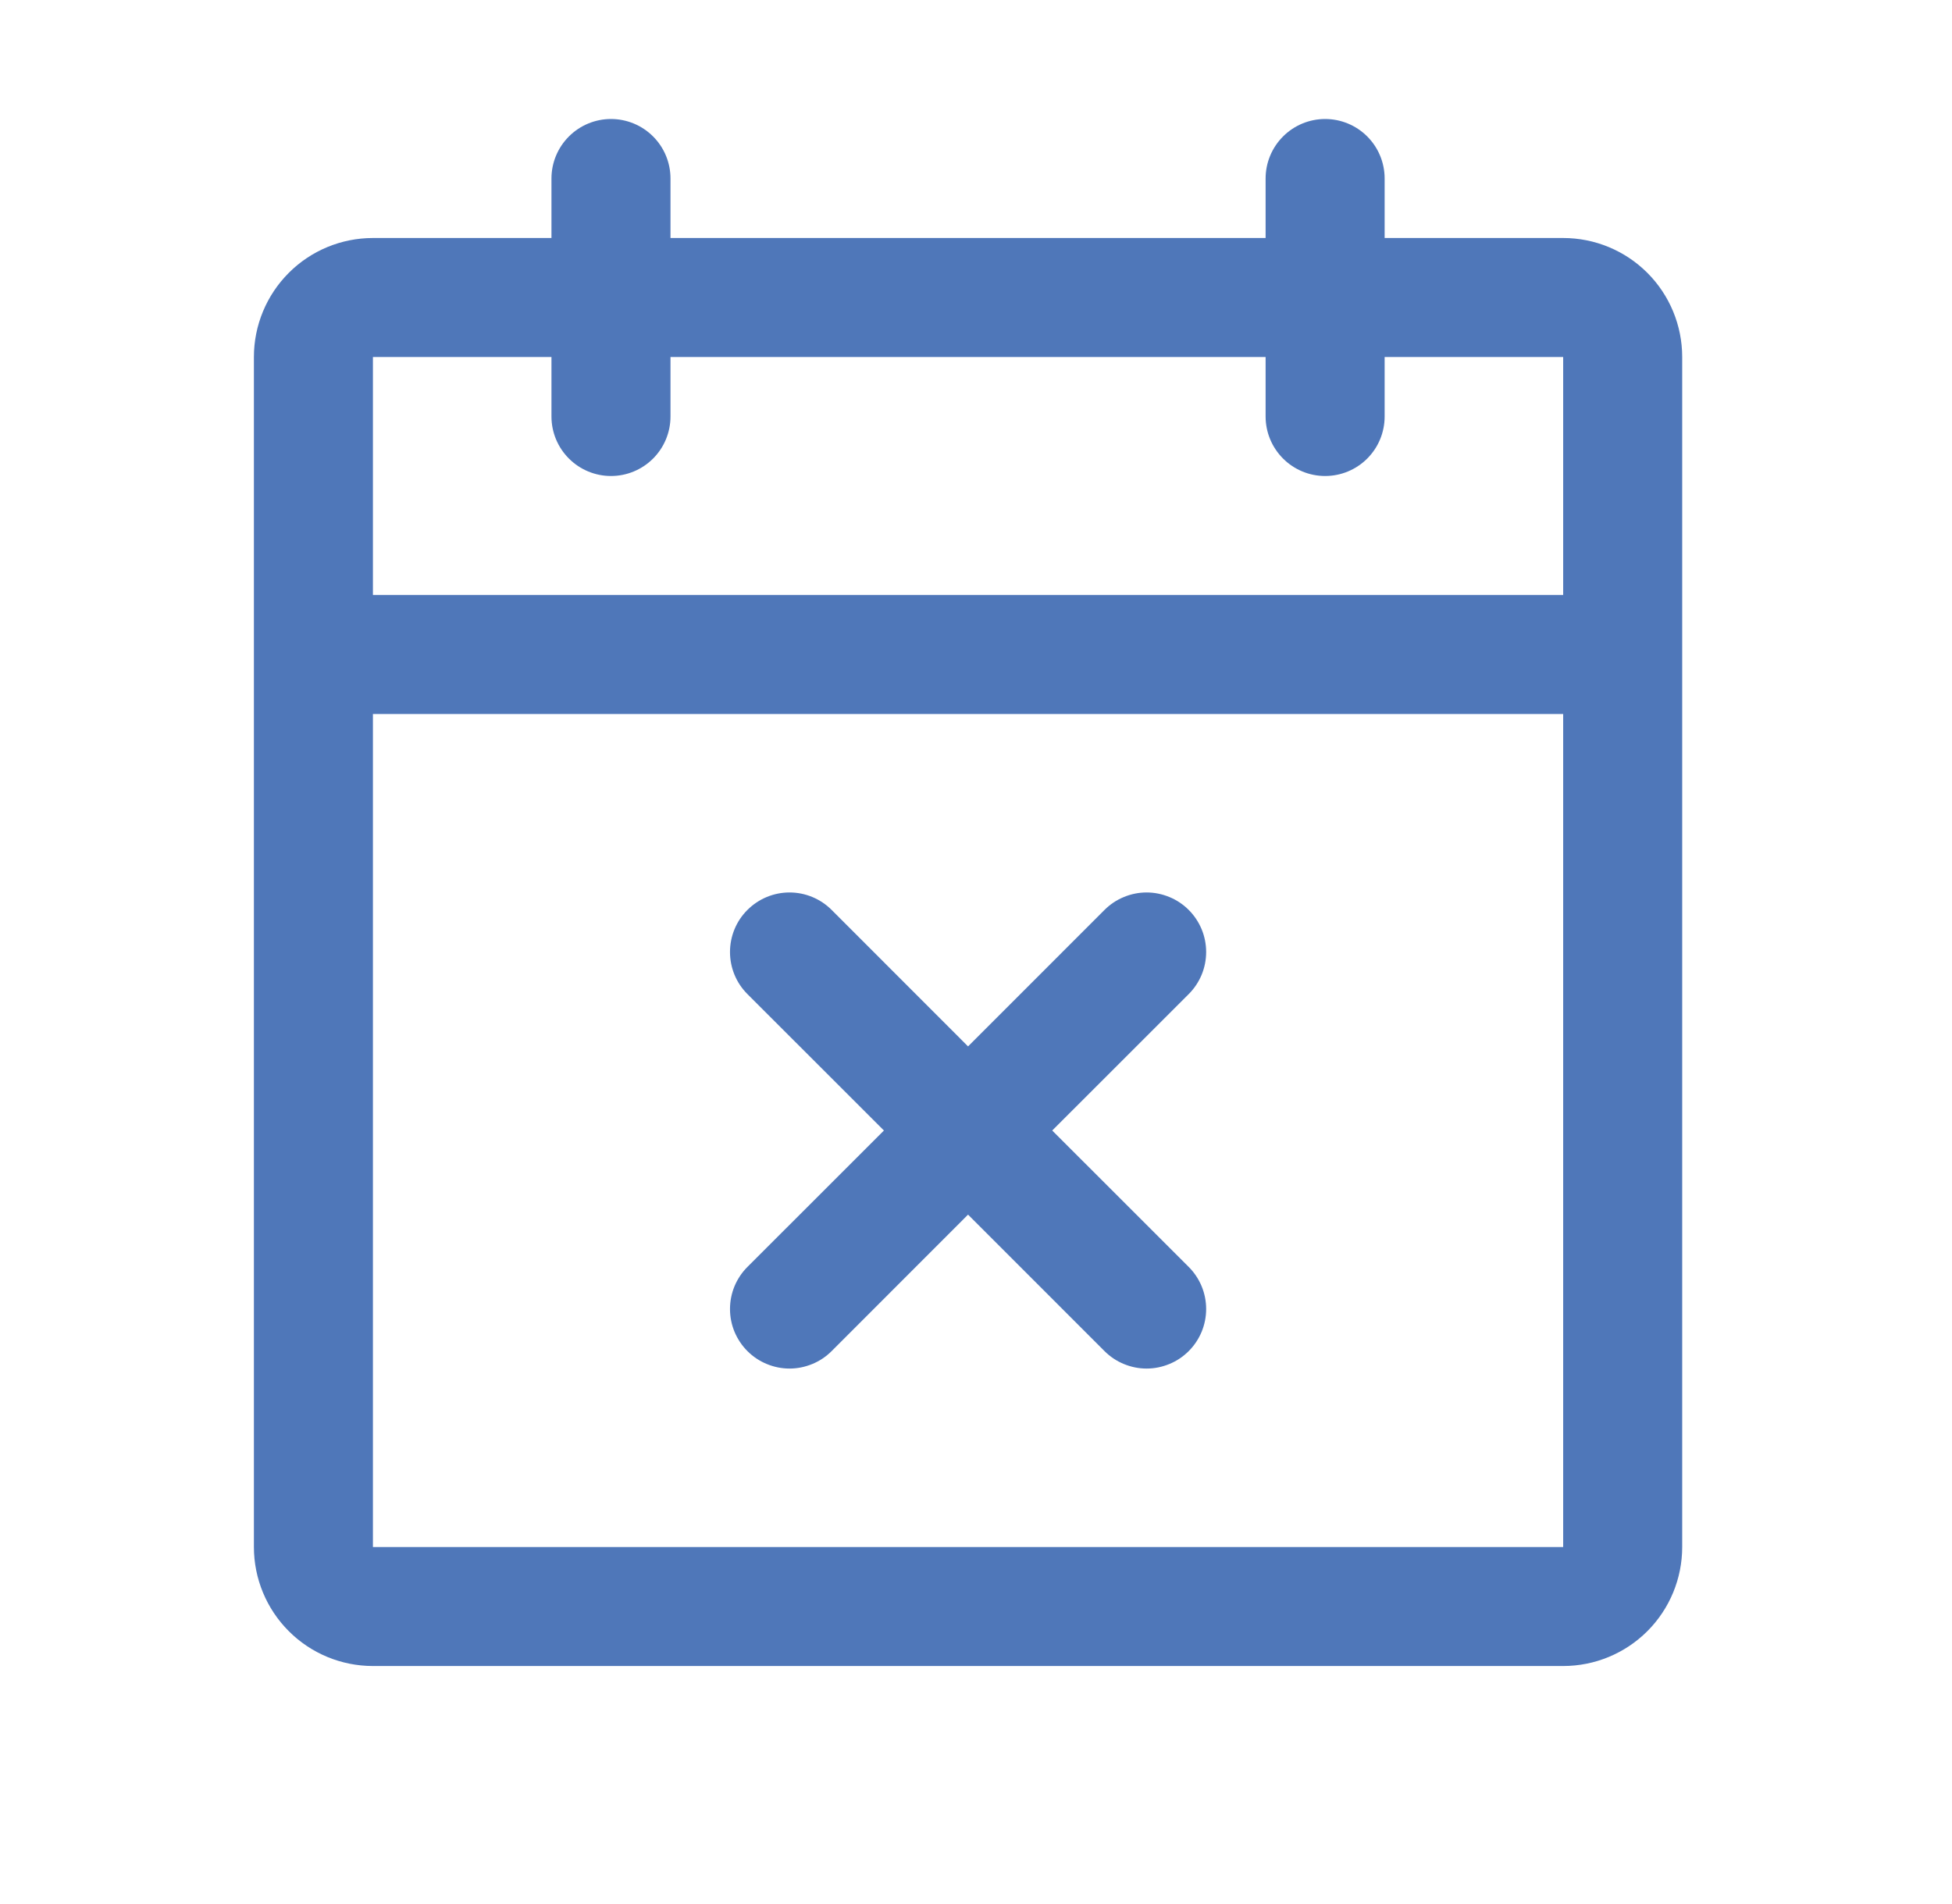 <svg width="41" height="40" viewBox="0 0 41 40" fill="none" xmlns="http://www.w3.org/2000/svg">
<path d="M32.833 5H29.083V3.75C29.083 3.418 28.952 3.101 28.717 2.866C28.483 2.632 28.165 2.5 27.833 2.5C27.502 2.5 27.184 2.632 26.95 2.866C26.715 3.101 26.583 3.418 26.583 3.75V5H14.083V3.75C14.083 3.418 13.952 3.101 13.717 2.866C13.483 2.632 13.165 2.5 12.833 2.5C12.502 2.5 12.184 2.632 11.95 2.866C11.715 3.101 11.583 3.418 11.583 3.75V5H7.833C7.17 5 6.534 5.263 6.066 5.732C5.597 6.201 5.333 6.837 5.333 7.5V32.5C5.333 33.163 5.597 33.799 6.066 34.268C6.534 34.737 7.17 35 7.833 35H32.833C33.496 35 34.132 34.737 34.601 34.268C35.07 33.799 35.333 33.163 35.333 32.5V7.5C35.333 6.837 35.07 6.201 34.601 5.732C34.132 5.263 33.496 5 32.833 5ZM11.583 7.5V8.75C11.583 9.082 11.715 9.399 11.95 9.634C12.184 9.868 12.502 10 12.833 10C13.165 10 13.483 9.868 13.717 9.634C13.952 9.399 14.083 9.082 14.083 8.75V7.5H26.583V8.75C26.583 9.082 26.715 9.399 26.95 9.634C27.184 9.868 27.502 10 27.833 10C28.165 10 28.483 9.868 28.717 9.634C28.952 9.399 29.083 9.082 29.083 8.75V7.5H32.833V12.5H7.833V7.5H11.583ZM32.833 32.5H7.833V15H32.833V32.5ZM24.968 20.884L22.101 23.75L24.968 26.616C25.084 26.732 25.176 26.87 25.239 27.021C25.302 27.173 25.334 27.336 25.334 27.5C25.334 27.664 25.302 27.827 25.239 27.979C25.176 28.13 25.084 28.268 24.968 28.384C24.852 28.5 24.714 28.593 24.562 28.655C24.41 28.718 24.248 28.751 24.083 28.751C23.919 28.751 23.756 28.718 23.605 28.655C23.453 28.593 23.315 28.5 23.199 28.384L20.333 25.517L17.468 28.384C17.352 28.5 17.214 28.593 17.062 28.655C16.91 28.718 16.748 28.751 16.583 28.751C16.419 28.751 16.256 28.718 16.105 28.655C15.953 28.593 15.815 28.5 15.699 28.384C15.583 28.268 15.491 28.13 15.428 27.979C15.365 27.827 15.333 27.664 15.333 27.5C15.333 27.336 15.365 27.173 15.428 27.021C15.491 26.87 15.583 26.732 15.699 26.616L18.566 23.75L15.699 20.884C15.464 20.65 15.333 20.332 15.333 20C15.333 19.668 15.464 19.35 15.699 19.116C15.934 18.881 16.252 18.749 16.583 18.749C16.915 18.749 17.233 18.881 17.468 19.116L20.333 21.983L23.199 19.116C23.315 19 23.453 18.907 23.605 18.845C23.756 18.782 23.919 18.749 24.083 18.749C24.248 18.749 24.41 18.782 24.562 18.845C24.714 18.907 24.852 19 24.968 19.116C25.084 19.232 25.176 19.37 25.239 19.521C25.302 19.673 25.334 19.836 25.334 20C25.334 20.164 25.302 20.327 25.239 20.479C25.176 20.63 25.084 20.768 24.968 20.884Z" fill="#4F77B9"/>
</svg>
